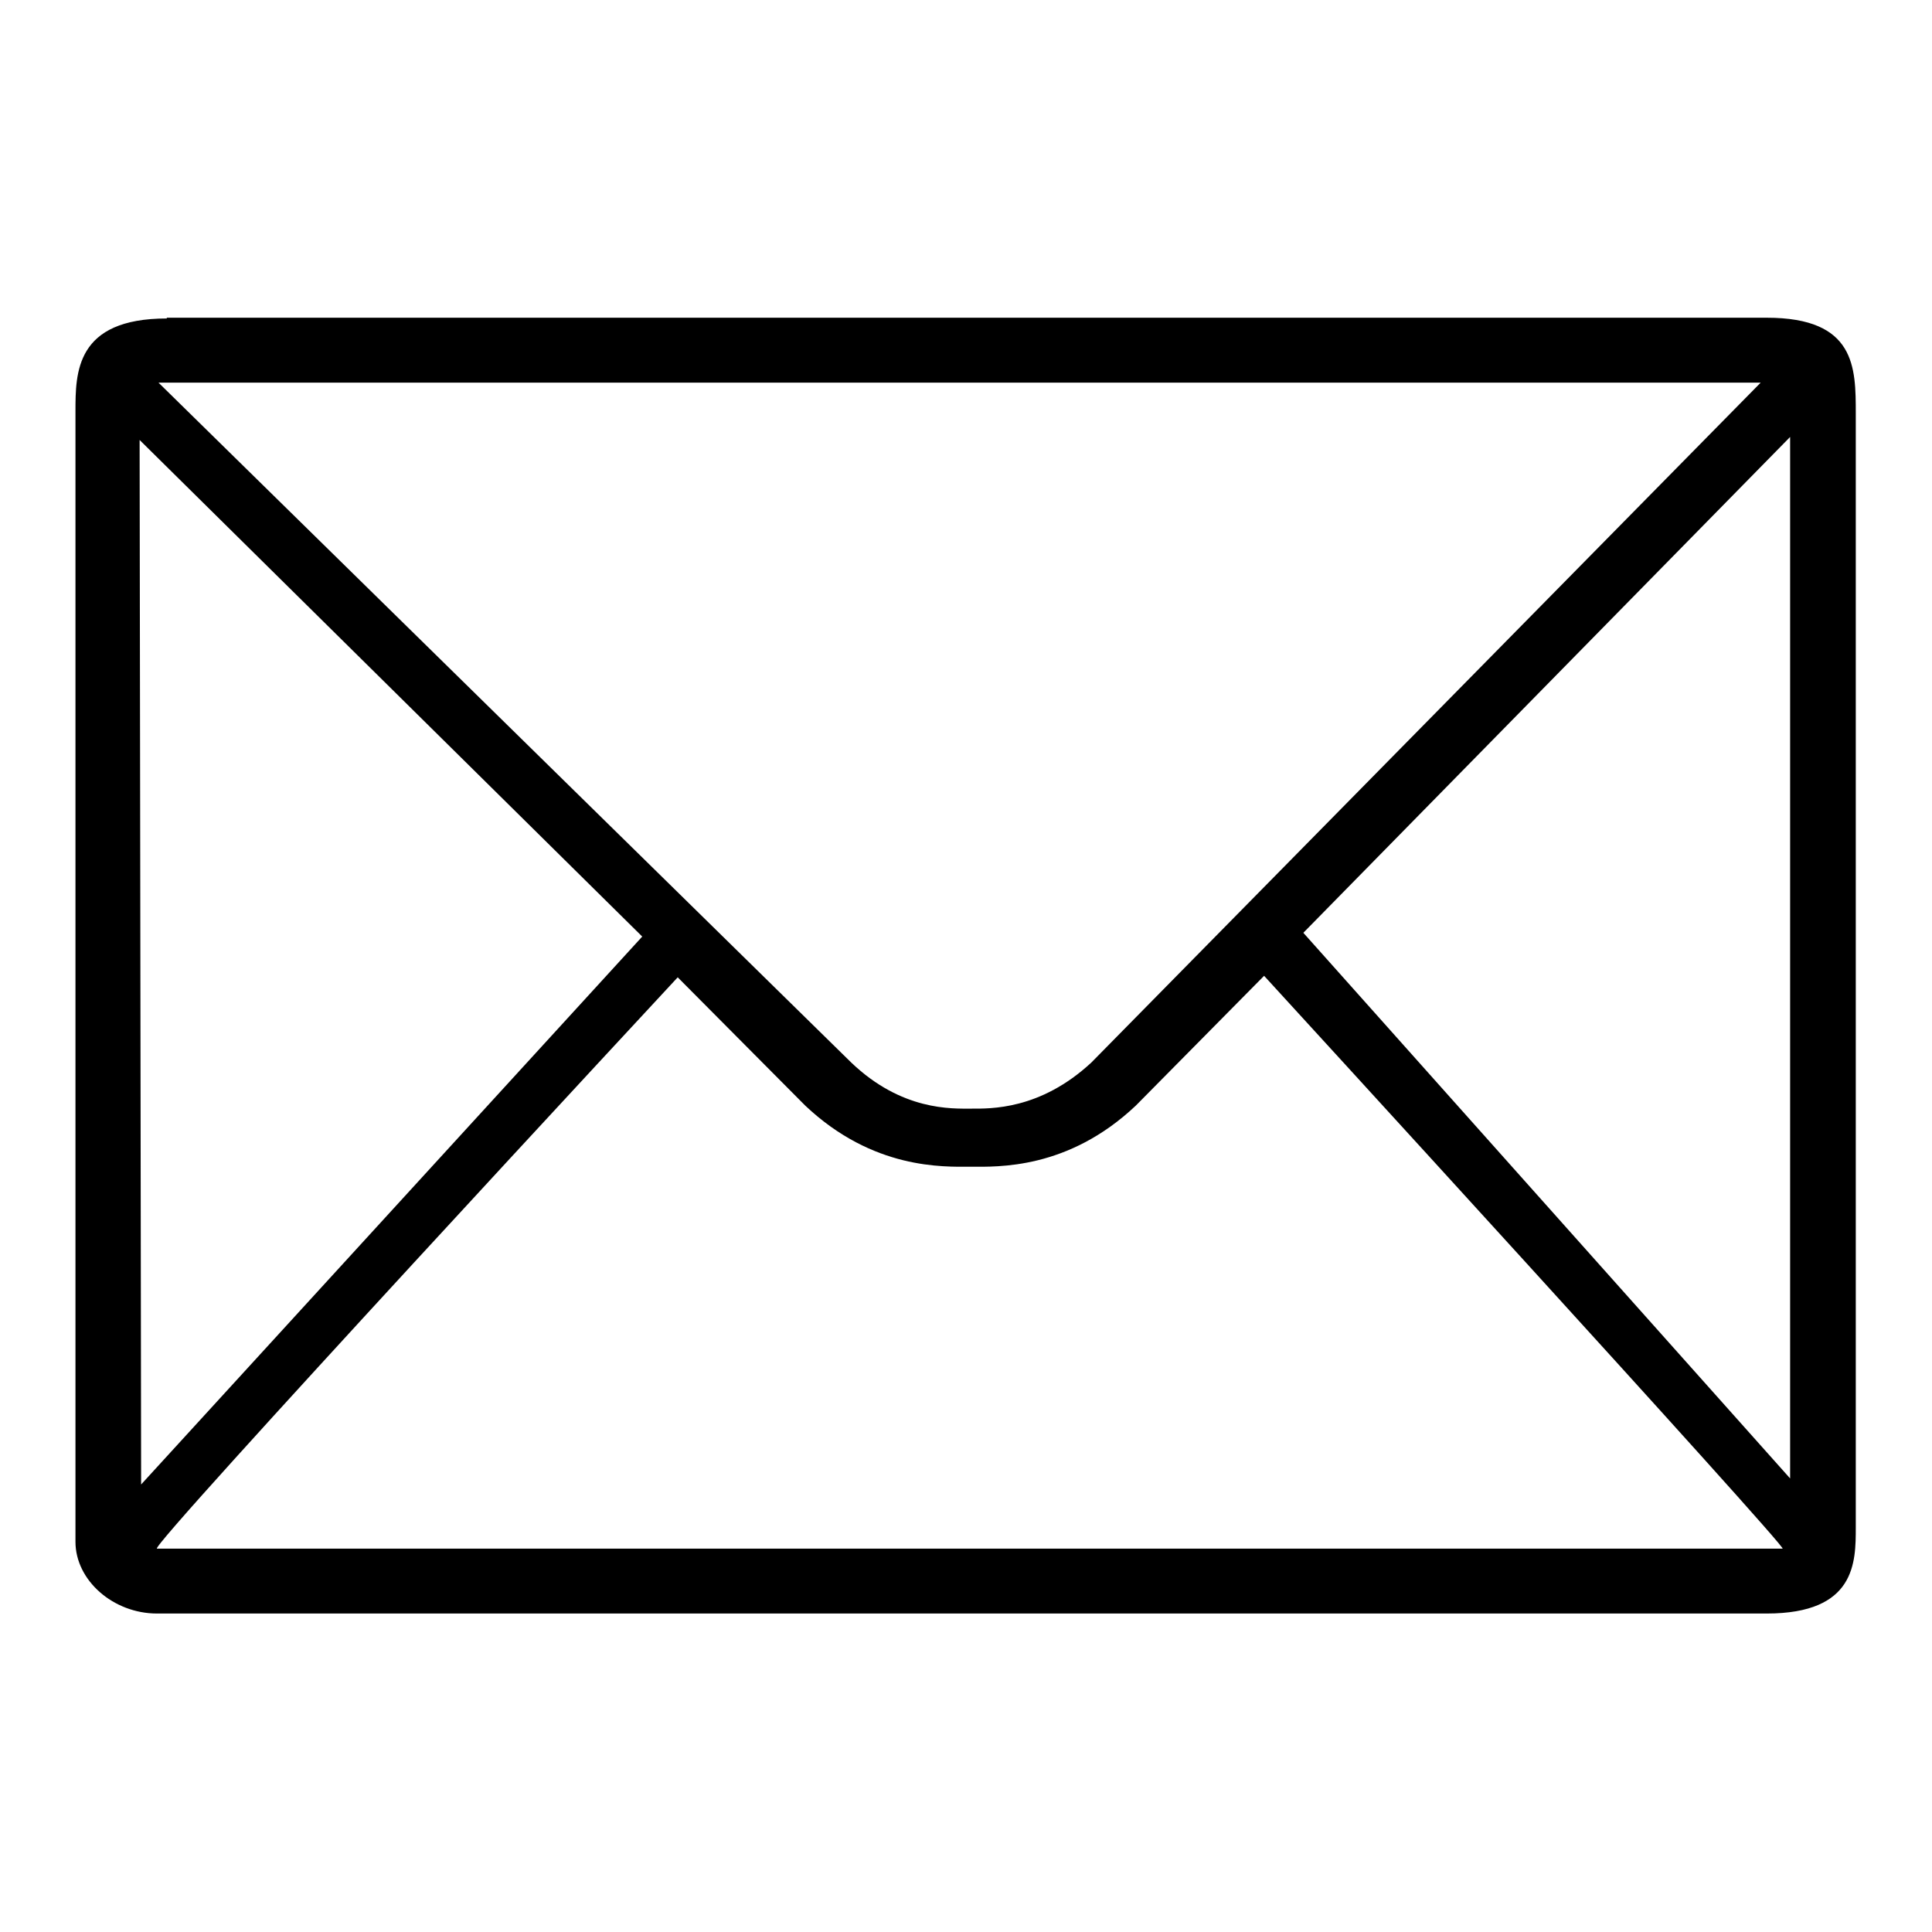 <?xml version="1.0" encoding="utf-8"?>
<!-- Svg Vector Icons : http://www.onlinewebfonts.com/icon -->
<!DOCTYPE svg PUBLIC "-//W3C//DTD SVG 1.1//EN" "http://www.w3.org/Graphics/SVG/1.1/DTD/svg11.dtd">
<svg version="1.1" xmlns="http://www.w3.org/2000/svg" xmlns:xlink="http://www.w3.org/1999/xlink" x="0px" y="0px" viewBox="0 0 256 256" enable-background="new 0 0 256 256" xml:space="preserve">
<g><g><path fill="#000000" d="M22.1,42.2C10,42.2,10,49.4,10,54.5v149.8c0,5.1,5,9.5,10.8,9.5h213.3c11.8,0,11.8-6.8,11.8-11.4V54.8c0-6.1,0-12.7-11.8-12.7H22.1L22.1,42.2z M20.8,205.2c-1.3,0,69-75.7,69-75.7l16.9,17c9,8.5,18.3,8.1,21.9,8.1c3.6,0,12.9,0.4,21.9-8.1l17-17.2c0,0,69.5,75.9,68.7,75.9L20.8,205.2L20.8,205.2z M237.2,195.9l-64.5-72.3l64.5-65.7V195.9L237.2,195.9z M18.7,196.7L18.5,58.3l66.6,65.8L18.7,196.7L18.7,196.7z M233.4,50.6l-88.8,90.2c-6.8,6.3-13.4,6.1-15.9,6.1c-2.6,0-9.2,0.3-15.9-6.1L21,50.7c0,0-1.4,0-0.2,0h213.3C234.9,50.7,233.4,50.6,233.4,50.6L233.4,50.6z"/></g></g>
</svg>